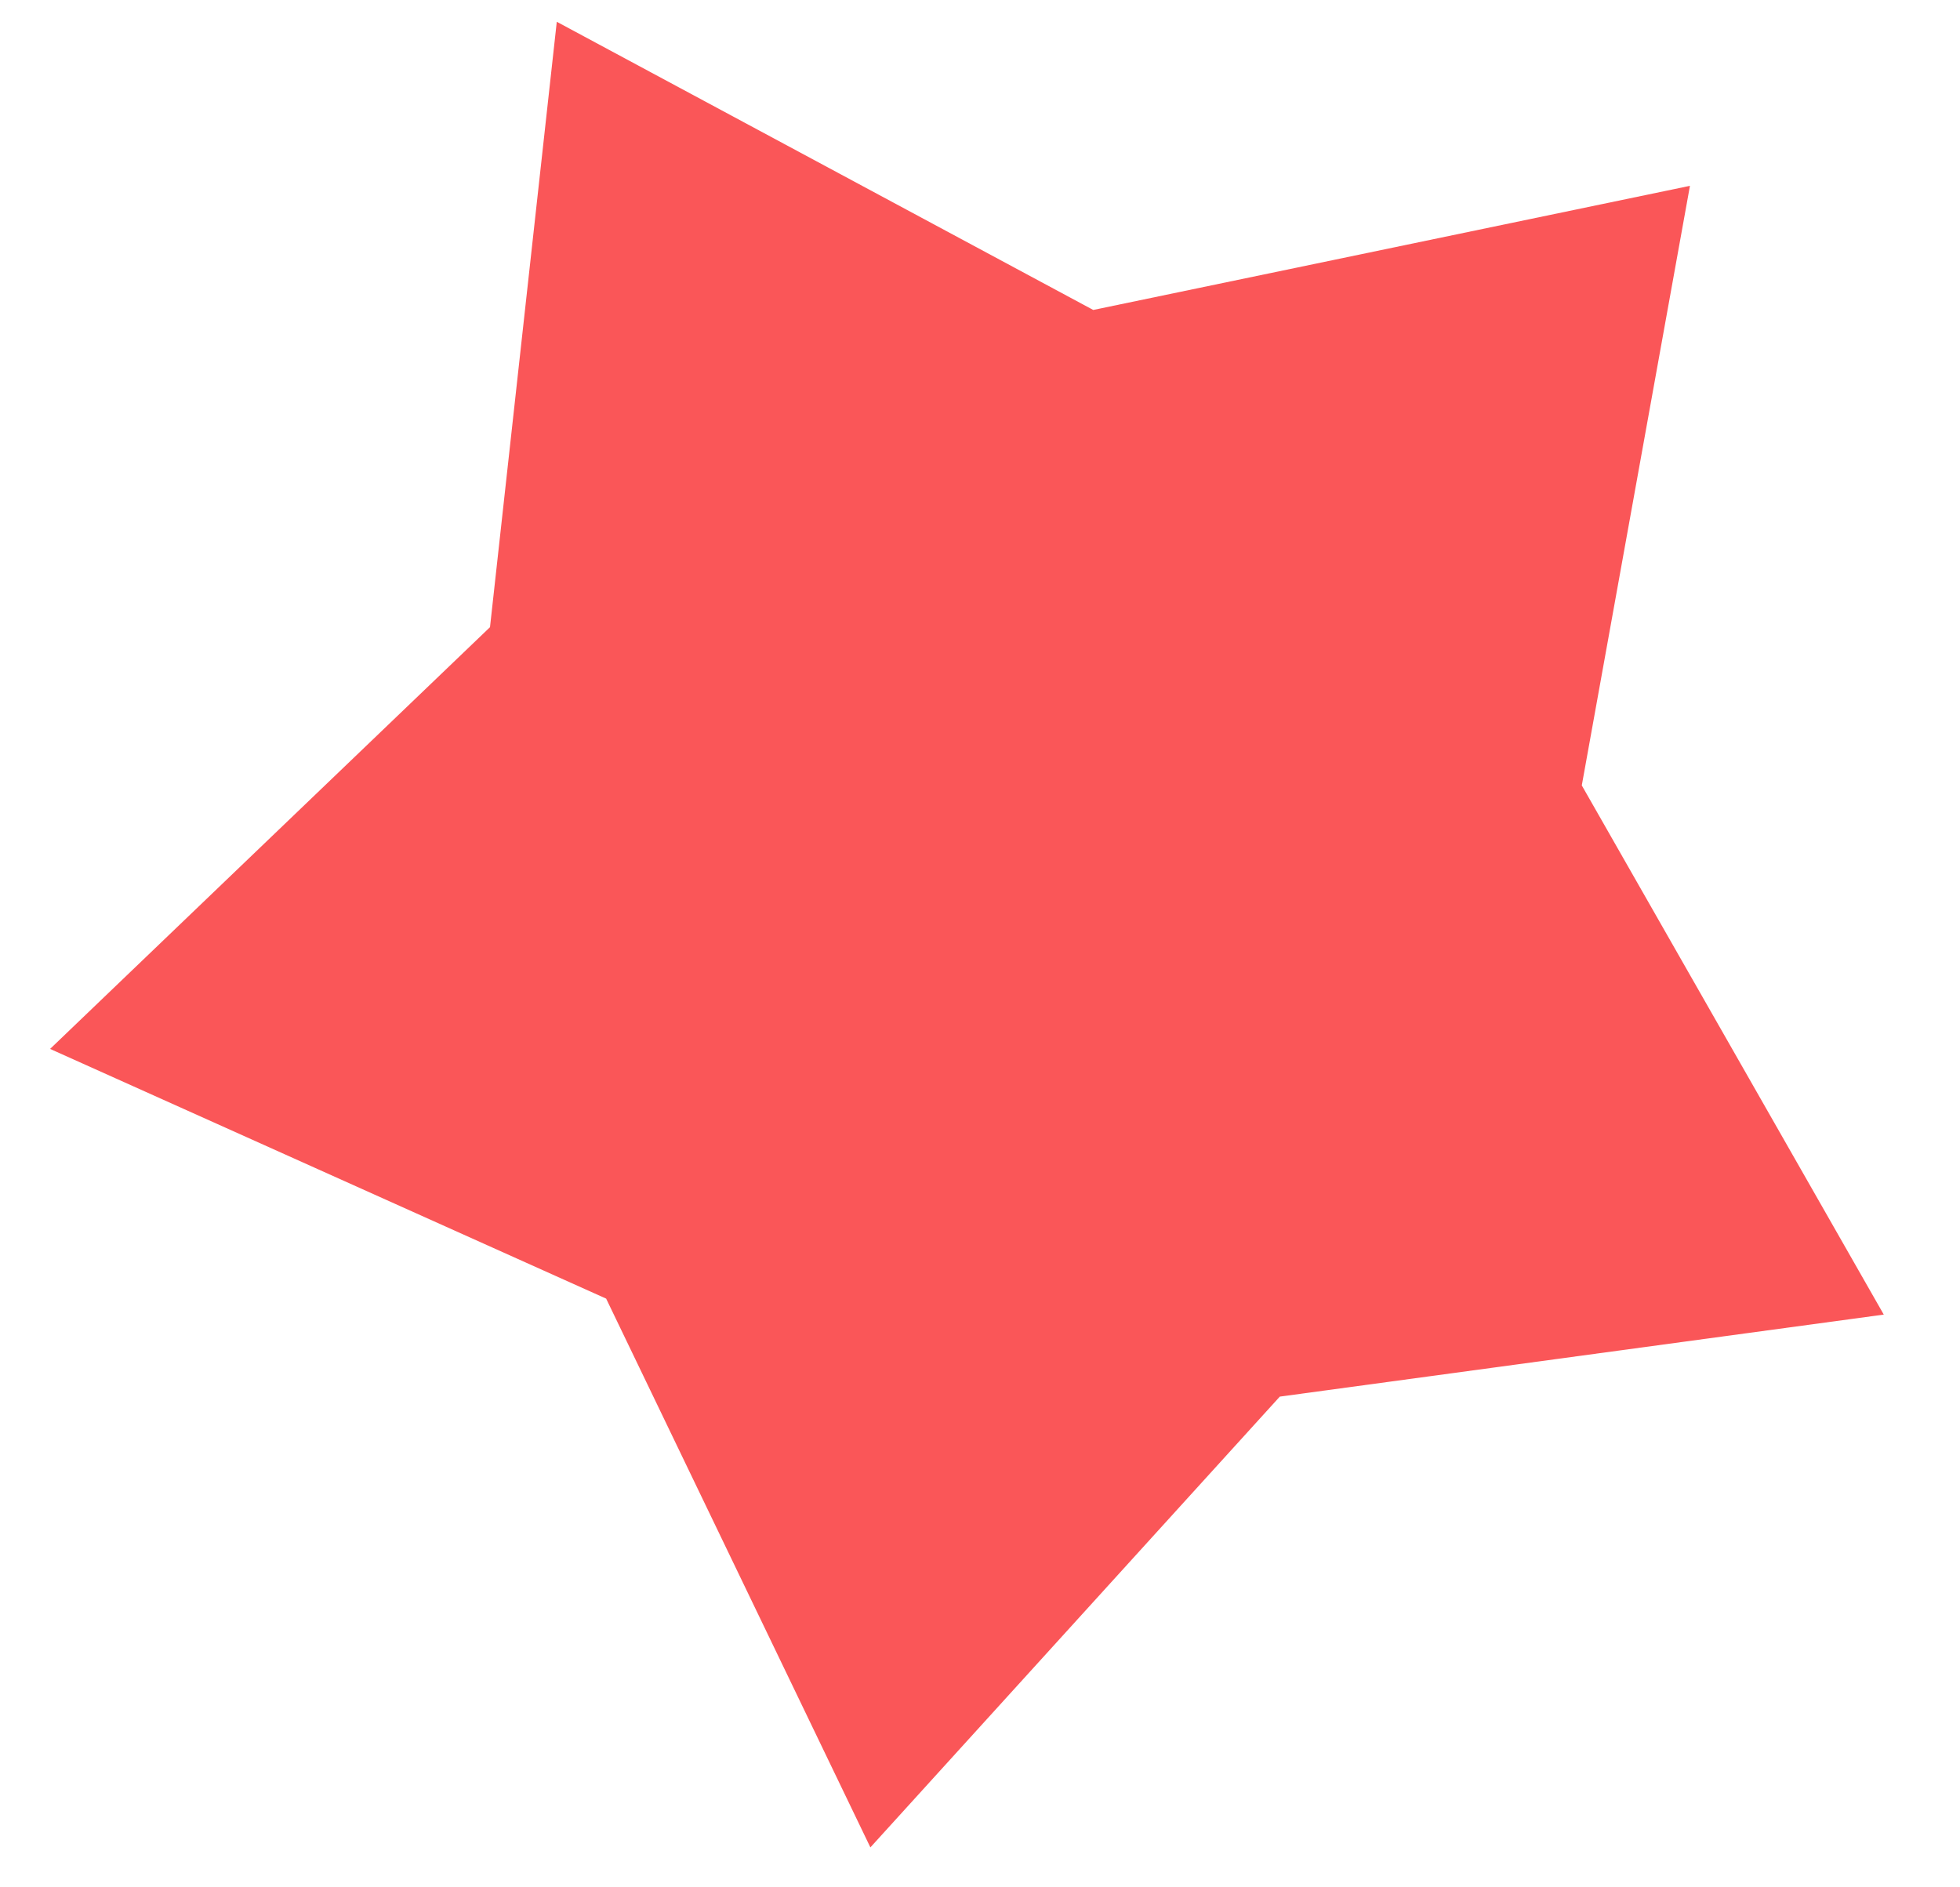 <svg xmlns="http://www.w3.org/2000/svg" width="27" height="26" viewBox="0 0 27 26"><title>Artboard 1251x</title><polygon points="25.95 18.11 17.63 19.24 11.99 25.45 8.35 17.89 0.69 14.45 6.75 8.64 7.67 0.3 15.06 4.27 23.28 2.56 21.79 10.82 25.95 18.11" style="fill:#fa5658"/></svg>